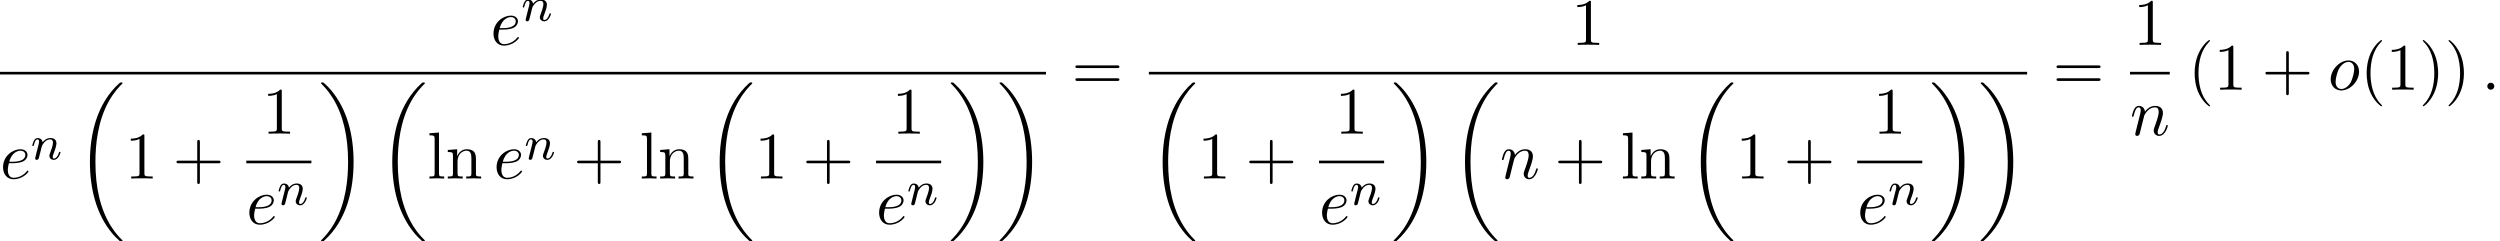 <?xml version='1.0' encoding='UTF-8'?>
<!-- This file was generated by dvisvgm 2.13.3 -->
<svg version='1.1' xmlns='http://www.w3.org/2000/svg' xmlns:xlink='http://www.w3.org/1999/xlink' width='411.554pt' height='39.753pt' viewBox='54.994 80.697 411.554 39.753'>
<defs>
<path id='g0-18' d='M7.636 25.625C7.636 25.582 7.615 25.56 7.593 25.527C7.189 25.124 6.458 24.393 5.727 23.215C3.971 20.4 3.175 16.855 3.175 12.655C3.175 9.72 3.567 5.935 5.367 2.684C6.229 1.135 7.124 .24 7.604-.24C7.636-.273 7.636-.295 7.636-.327C7.636-.436 7.56-.436 7.407-.436S7.233-.436 7.069-.273C3.415 3.055 2.269 8.051 2.269 12.644C2.269 16.931 3.251 21.251 6.022 24.513C6.24 24.764 6.655 25.211 7.102 25.604C7.233 25.735 7.255 25.735 7.407 25.735S7.636 25.735 7.636 25.625Z'/>
<path id='g0-19' d='M5.749 12.655C5.749 8.367 4.767 4.047 1.996 .785C1.778 .535 1.364 .087 .916-.305C.785-.436 .764-.436 .611-.436C.48-.436 .382-.436 .382-.327C.382-.284 .425-.24 .447-.218C.829 .175 1.56 .905 2.291 2.084C4.047 4.898 4.844 8.444 4.844 12.644C4.844 15.578 4.451 19.364 2.651 22.615C1.789 24.164 .884 25.069 .425 25.527C.404 25.56 .382 25.593 .382 25.625C.382 25.735 .48 25.735 .611 25.735C.764 25.735 .785 25.735 .949 25.571C4.604 22.244 5.749 17.247 5.749 12.655Z'/>
<path id='g3-40' d='M3.611 2.618C3.611 2.585 3.611 2.564 3.425 2.378C2.062 1.004 1.713-1.058 1.713-2.727C1.713-4.625 2.127-6.524 3.469-7.887C3.611-8.018 3.611-8.04 3.611-8.073C3.611-8.149 3.567-8.182 3.502-8.182C3.393-8.182 2.411-7.44 1.767-6.055C1.211-4.855 1.08-3.644 1.08-2.727C1.08-1.876 1.2-.556 1.8 .676C2.455 2.018 3.393 2.727 3.502 2.727C3.567 2.727 3.611 2.695 3.611 2.618Z'/>
<path id='g3-41' d='M3.153-2.727C3.153-3.578 3.033-4.898 2.433-6.131C1.778-7.473 .84-8.182 .731-8.182C.665-8.182 .622-8.138 .622-8.073C.622-8.04 .622-8.018 .829-7.822C1.898-6.742 2.52-5.007 2.52-2.727C2.52-.862 2.116 1.058 .764 2.433C.622 2.564 .622 2.585 .622 2.618C.622 2.684 .665 2.727 .731 2.727C.84 2.727 1.822 1.985 2.465 .6C3.022-.6 3.153-1.811 3.153-2.727Z'/>
<path id='g3-43' d='M4.462-2.509H7.505C7.658-2.509 7.865-2.509 7.865-2.727S7.658-2.945 7.505-2.945H4.462V-6C4.462-6.153 4.462-6.36 4.244-6.36S4.025-6.153 4.025-6V-2.945H.971C.818-2.945 .611-2.945 .611-2.727S.818-2.509 .971-2.509H4.025V.545C4.025 .698 4.025 .905 4.244 .905S4.462 .698 4.462 .545V-2.509Z'/>
<path id='g3-49' d='M3.207-6.982C3.207-7.244 3.207-7.265 2.956-7.265C2.28-6.567 1.32-6.567 .971-6.567V-6.229C1.189-6.229 1.833-6.229 2.4-6.513V-.862C2.4-.469 2.367-.338 1.385-.338H1.036V0C1.418-.033 2.367-.033 2.804-.033S4.189-.033 4.571 0V-.338H4.222C3.24-.338 3.207-.458 3.207-.862V-6.982Z'/>
<path id='g3-61' d='M7.495-3.567C7.658-3.567 7.865-3.567 7.865-3.785S7.658-4.004 7.505-4.004H.971C.818-4.004 .611-4.004 .611-3.785S.818-3.567 .982-3.567H7.495ZM7.505-1.451C7.658-1.451 7.865-1.451 7.865-1.669S7.658-1.887 7.495-1.887H.982C.818-1.887 .611-1.887 .611-1.669S.818-1.451 .971-1.451H7.505Z'/>
<path id='g3-108' d='M1.931-7.571L.36-7.451V-7.113C1.124-7.113 1.211-7.036 1.211-6.502V-.829C1.211-.338 1.091-.338 .36-.338V0C.72-.011 1.298-.033 1.571-.033S2.378-.011 2.782 0V-.338C2.051-.338 1.931-.338 1.931-.829V-7.571Z'/>
<path id='g3-110' d='M1.2-3.753V-.829C1.2-.338 1.08-.338 .349-.338V0C.731-.011 1.287-.033 1.582-.033C1.865-.033 2.433-.011 2.804 0V-.338C2.073-.338 1.953-.338 1.953-.829V-2.836C1.953-3.971 2.727-4.582 3.425-4.582C4.113-4.582 4.233-3.993 4.233-3.371V-.829C4.233-.338 4.113-.338 3.382-.338V0C3.764-.011 4.32-.033 4.615-.033C4.898-.033 5.465-.011 5.836 0V-.338C5.269-.338 4.996-.338 4.985-.665V-2.749C4.985-3.687 4.985-4.025 4.647-4.418C4.495-4.604 4.135-4.822 3.502-4.822C2.705-4.822 2.193-4.353 1.887-3.676V-4.822L.349-4.702V-4.364C1.113-4.364 1.2-4.287 1.2-3.753Z'/>
<path id='g2-58' d='M2.095-.578C2.095-.895 1.833-1.156 1.516-1.156S.938-.895 .938-.578S1.2 0 1.516 0S2.095-.262 2.095-.578Z'/>
<path id='g2-101' d='M2.04-2.52C2.356-2.52 3.164-2.542 3.709-2.771C4.473-3.098 4.527-3.742 4.527-3.895C4.527-4.375 4.113-4.822 3.36-4.822C2.149-4.822 .502-3.764 .502-1.855C.502-.742 1.145 .12 2.215 .12C3.775 .12 4.691-1.036 4.691-1.167C4.691-1.233 4.625-1.309 4.56-1.309C4.505-1.309 4.484-1.287 4.418-1.2C3.556-.12 2.367-.12 2.236-.12C1.385-.12 1.287-1.036 1.287-1.385C1.287-1.516 1.298-1.855 1.462-2.52H2.04ZM1.527-2.76C1.953-4.418 3.076-4.582 3.36-4.582C3.873-4.582 4.167-4.265 4.167-3.895C4.167-2.76 2.422-2.76 1.975-2.76H1.527Z'/>
<path id='g2-110' d='M.96-.644C.927-.48 .862-.229 .862-.175C.862 .022 1.015 .12 1.178 .12C1.309 .12 1.505 .033 1.582-.185C1.593-.207 1.724-.72 1.789-.993L2.029-1.975C2.095-2.215 2.16-2.455 2.215-2.705C2.258-2.891 2.345-3.207 2.356-3.251C2.52-3.589 3.098-4.582 4.135-4.582C4.625-4.582 4.724-4.178 4.724-3.818C4.724-3.142 4.189-1.745 4.015-1.276C3.916-1.025 3.905-.895 3.905-.775C3.905-.262 4.287 .12 4.8 .12C5.825 .12 6.229-1.473 6.229-1.56C6.229-1.669 6.131-1.669 6.098-1.669C5.989-1.669 5.989-1.636 5.935-1.473C5.716-.731 5.356-.12 4.822-.12C4.636-.12 4.56-.229 4.56-.48C4.56-.753 4.658-1.015 4.756-1.255C4.964-1.833 5.422-3.033 5.422-3.655C5.422-4.385 4.953-4.822 4.167-4.822C3.185-4.822 2.651-4.124 2.465-3.873C2.411-4.484 1.964-4.822 1.462-4.822S.753-4.396 .644-4.2C.469-3.829 .316-3.185 .316-3.142C.316-3.033 .425-3.033 .447-3.033C.556-3.033 .567-3.044 .633-3.284C.818-4.058 1.036-4.582 1.429-4.582C1.647-4.582 1.767-4.44 1.767-4.08C1.767-3.851 1.735-3.731 1.593-3.164L.96-.644Z'/>
<path id='g2-111' d='M5.116-2.978C5.116-4.113 4.353-4.822 3.371-4.822C1.909-4.822 .447-3.273 .447-1.724C.447-.644 1.178 .12 2.193 .12C3.644 .12 5.116-1.385 5.116-2.978ZM2.204-.12C1.735-.12 1.255-.458 1.255-1.309C1.255-1.844 1.538-3.022 1.887-3.578C2.433-4.418 3.055-4.582 3.36-4.582C3.993-4.582 4.32-4.058 4.32-3.404C4.32-2.978 4.102-1.833 3.687-1.124C3.305-.491 2.705-.12 2.204-.12Z'/>
<path id='g1-110' d='M1.594-1.307C1.618-1.427 1.698-1.73 1.722-1.849C1.833-2.279 1.833-2.287 2.016-2.55C2.279-2.941 2.654-3.292 3.188-3.292C3.475-3.292 3.642-3.124 3.642-2.75C3.642-2.311 3.308-1.403 3.156-1.012C3.053-.749 3.053-.701 3.053-.598C3.053-.143 3.427 .08 3.77 .08C4.551 .08 4.878-1.036 4.878-1.14C4.878-1.219 4.814-1.243 4.758-1.243C4.663-1.243 4.647-1.188 4.623-1.108C4.431-.454 4.097-.143 3.794-.143C3.666-.143 3.602-.223 3.602-.406S3.666-.765 3.746-.964C3.866-1.267 4.216-2.184 4.216-2.63C4.216-3.228 3.802-3.515 3.228-3.515C2.582-3.515 2.168-3.124 1.937-2.821C1.881-3.26 1.53-3.515 1.124-3.515C.837-3.515 .638-3.332 .51-3.084C.319-2.71 .239-2.311 .239-2.295C.239-2.224 .295-2.192 .359-2.192C.462-2.192 .47-2.224 .526-2.431C.622-2.821 .765-3.292 1.1-3.292C1.307-3.292 1.355-3.092 1.355-2.917C1.355-2.774 1.315-2.622 1.251-2.359C1.235-2.295 1.116-1.825 1.084-1.714L.789-.518C.757-.399 .709-.199 .709-.167C.709 .016 .861 .08 .964 .08C1.108 .08 1.227-.016 1.283-.112C1.307-.159 1.371-.43 1.411-.598L1.594-1.307Z'/>
</defs>
<g id='page1'>
<use x='135.731' y='88.088' xlink:href='#g2-101'/>
<use x='140.811' y='84.129' xlink:href='#g1-110'/>
<rect x='54.994' y='92.522' height='.436' width='172.191'/>
<use x='54.994' y='110.086' xlink:href='#g2-101'/>
<use x='60.073' y='106.935' xlink:href='#g1-110'/>
<use x='67.528' y='94.704' xlink:href='#g0-18'/>
<use x='75.558' y='110.086' xlink:href='#g3-49'/>
<use x='83.437' y='110.086' xlink:href='#g3-43'/>
<use x='98.172' y='102.706' xlink:href='#g3-49'/>
<rect x='95.541' y='107.141' height='.436' width='10.716'/>
<use x='95.541' y='117.569' xlink:href='#g2-101'/>
<use x='100.621' y='114.418' xlink:href='#g1-110'/>
<use x='107.453' y='94.704' xlink:href='#g0-19'/>
<use x='117.301' y='94.704' xlink:href='#g0-18'/>
<use x='125.332' y='110.086' xlink:href='#g3-108'/>
<use x='128.362' y='110.086' xlink:href='#g3-110'/>
<use x='136.241' y='110.086' xlink:href='#g2-101'/>
<use x='141.32' y='106.935' xlink:href='#g1-110'/>
<use x='149.381' y='110.086' xlink:href='#g3-43'/>
<use x='160.29' y='110.086' xlink:href='#g3-108'/>
<use x='163.32' y='110.086' xlink:href='#g3-110'/>
<use x='171.199' y='94.704' xlink:href='#g0-18'/>
<use x='179.229' y='110.086' xlink:href='#g3-49'/>
<use x='187.108' y='110.086' xlink:href='#g3-43'/>
<use x='201.843' y='102.706' xlink:href='#g3-49'/>
<rect x='199.213' y='107.141' height='.436' width='10.716'/>
<use x='199.213' y='117.569' xlink:href='#g2-101'/>
<use x='204.292' y='114.418' xlink:href='#g1-110'/>
<use x='211.124' y='94.704' xlink:href='#g0-19'/>
<use x='219.154' y='94.704' xlink:href='#g0-19'/>
<use x='231.41' y='95.468' xlink:href='#g3-61'/>
<use x='313.684' y='88.088' xlink:href='#g3-49'/>
<rect x='244.121' y='92.522' height='.436' width='144.58'/>
<use x='244.121' y='94.704' xlink:href='#g0-18'/>
<use x='252.151' y='110.086' xlink:href='#g3-49'/>
<use x='260.03' y='110.086' xlink:href='#g3-43'/>
<use x='274.765' y='102.706' xlink:href='#g3-49'/>
<rect x='272.135' y='107.141' height='.436' width='10.716'/>
<use x='272.135' y='117.569' xlink:href='#g2-101'/>
<use x='277.214' y='114.418' xlink:href='#g1-110'/>
<use x='284.046' y='94.704' xlink:href='#g0-19'/>
<use x='293.895' y='94.704' xlink:href='#g0-18'/>
<use x='301.925' y='110.086' xlink:href='#g2-110'/>
<use x='310.897' y='110.086' xlink:href='#g3-43'/>
<use x='321.806' y='110.086' xlink:href='#g3-108'/>
<use x='324.837' y='110.086' xlink:href='#g3-110'/>
<use x='332.715' y='94.704' xlink:href='#g0-18'/>
<use x='340.746' y='110.086' xlink:href='#g3-49'/>
<use x='348.624' y='110.086' xlink:href='#g3-43'/>
<use x='363.36' y='102.706' xlink:href='#g3-49'/>
<rect x='360.729' y='107.141' height='.436' width='10.716'/>
<use x='360.729' y='117.569' xlink:href='#g2-101'/>
<use x='365.809' y='114.418' xlink:href='#g1-110'/>
<use x='372.64' y='94.704' xlink:href='#g0-19'/>
<use x='380.671' y='94.704' xlink:href='#g0-19'/>
<use x='392.927' y='95.468' xlink:href='#g3-61'/>
<use x='406.184' y='88.088' xlink:href='#g3-49'/>
<rect x='405.637' y='92.522' height='.436' width='6.548'/>
<use x='405.637' y='102.951' xlink:href='#g2-110'/>
<use x='415.199' y='95.468' xlink:href='#g3-40'/>
<use x='419.442' y='95.468' xlink:href='#g3-49'/>
<use x='427.32' y='95.468' xlink:href='#g3-43'/>
<use x='438.229' y='95.468' xlink:href='#g2-111'/>
<use x='443.517' y='95.468' xlink:href='#g3-40'/>
<use x='447.76' y='95.468' xlink:href='#g3-49'/>
<use x='453.214' y='95.468' xlink:href='#g3-41'/>
<use x='457.457' y='95.468' xlink:href='#g3-41'/>
<use x='463.517' y='95.468' xlink:href='#g2-58'/>
</g>
</svg><!--Rendered by QuickLaTeX.com-->